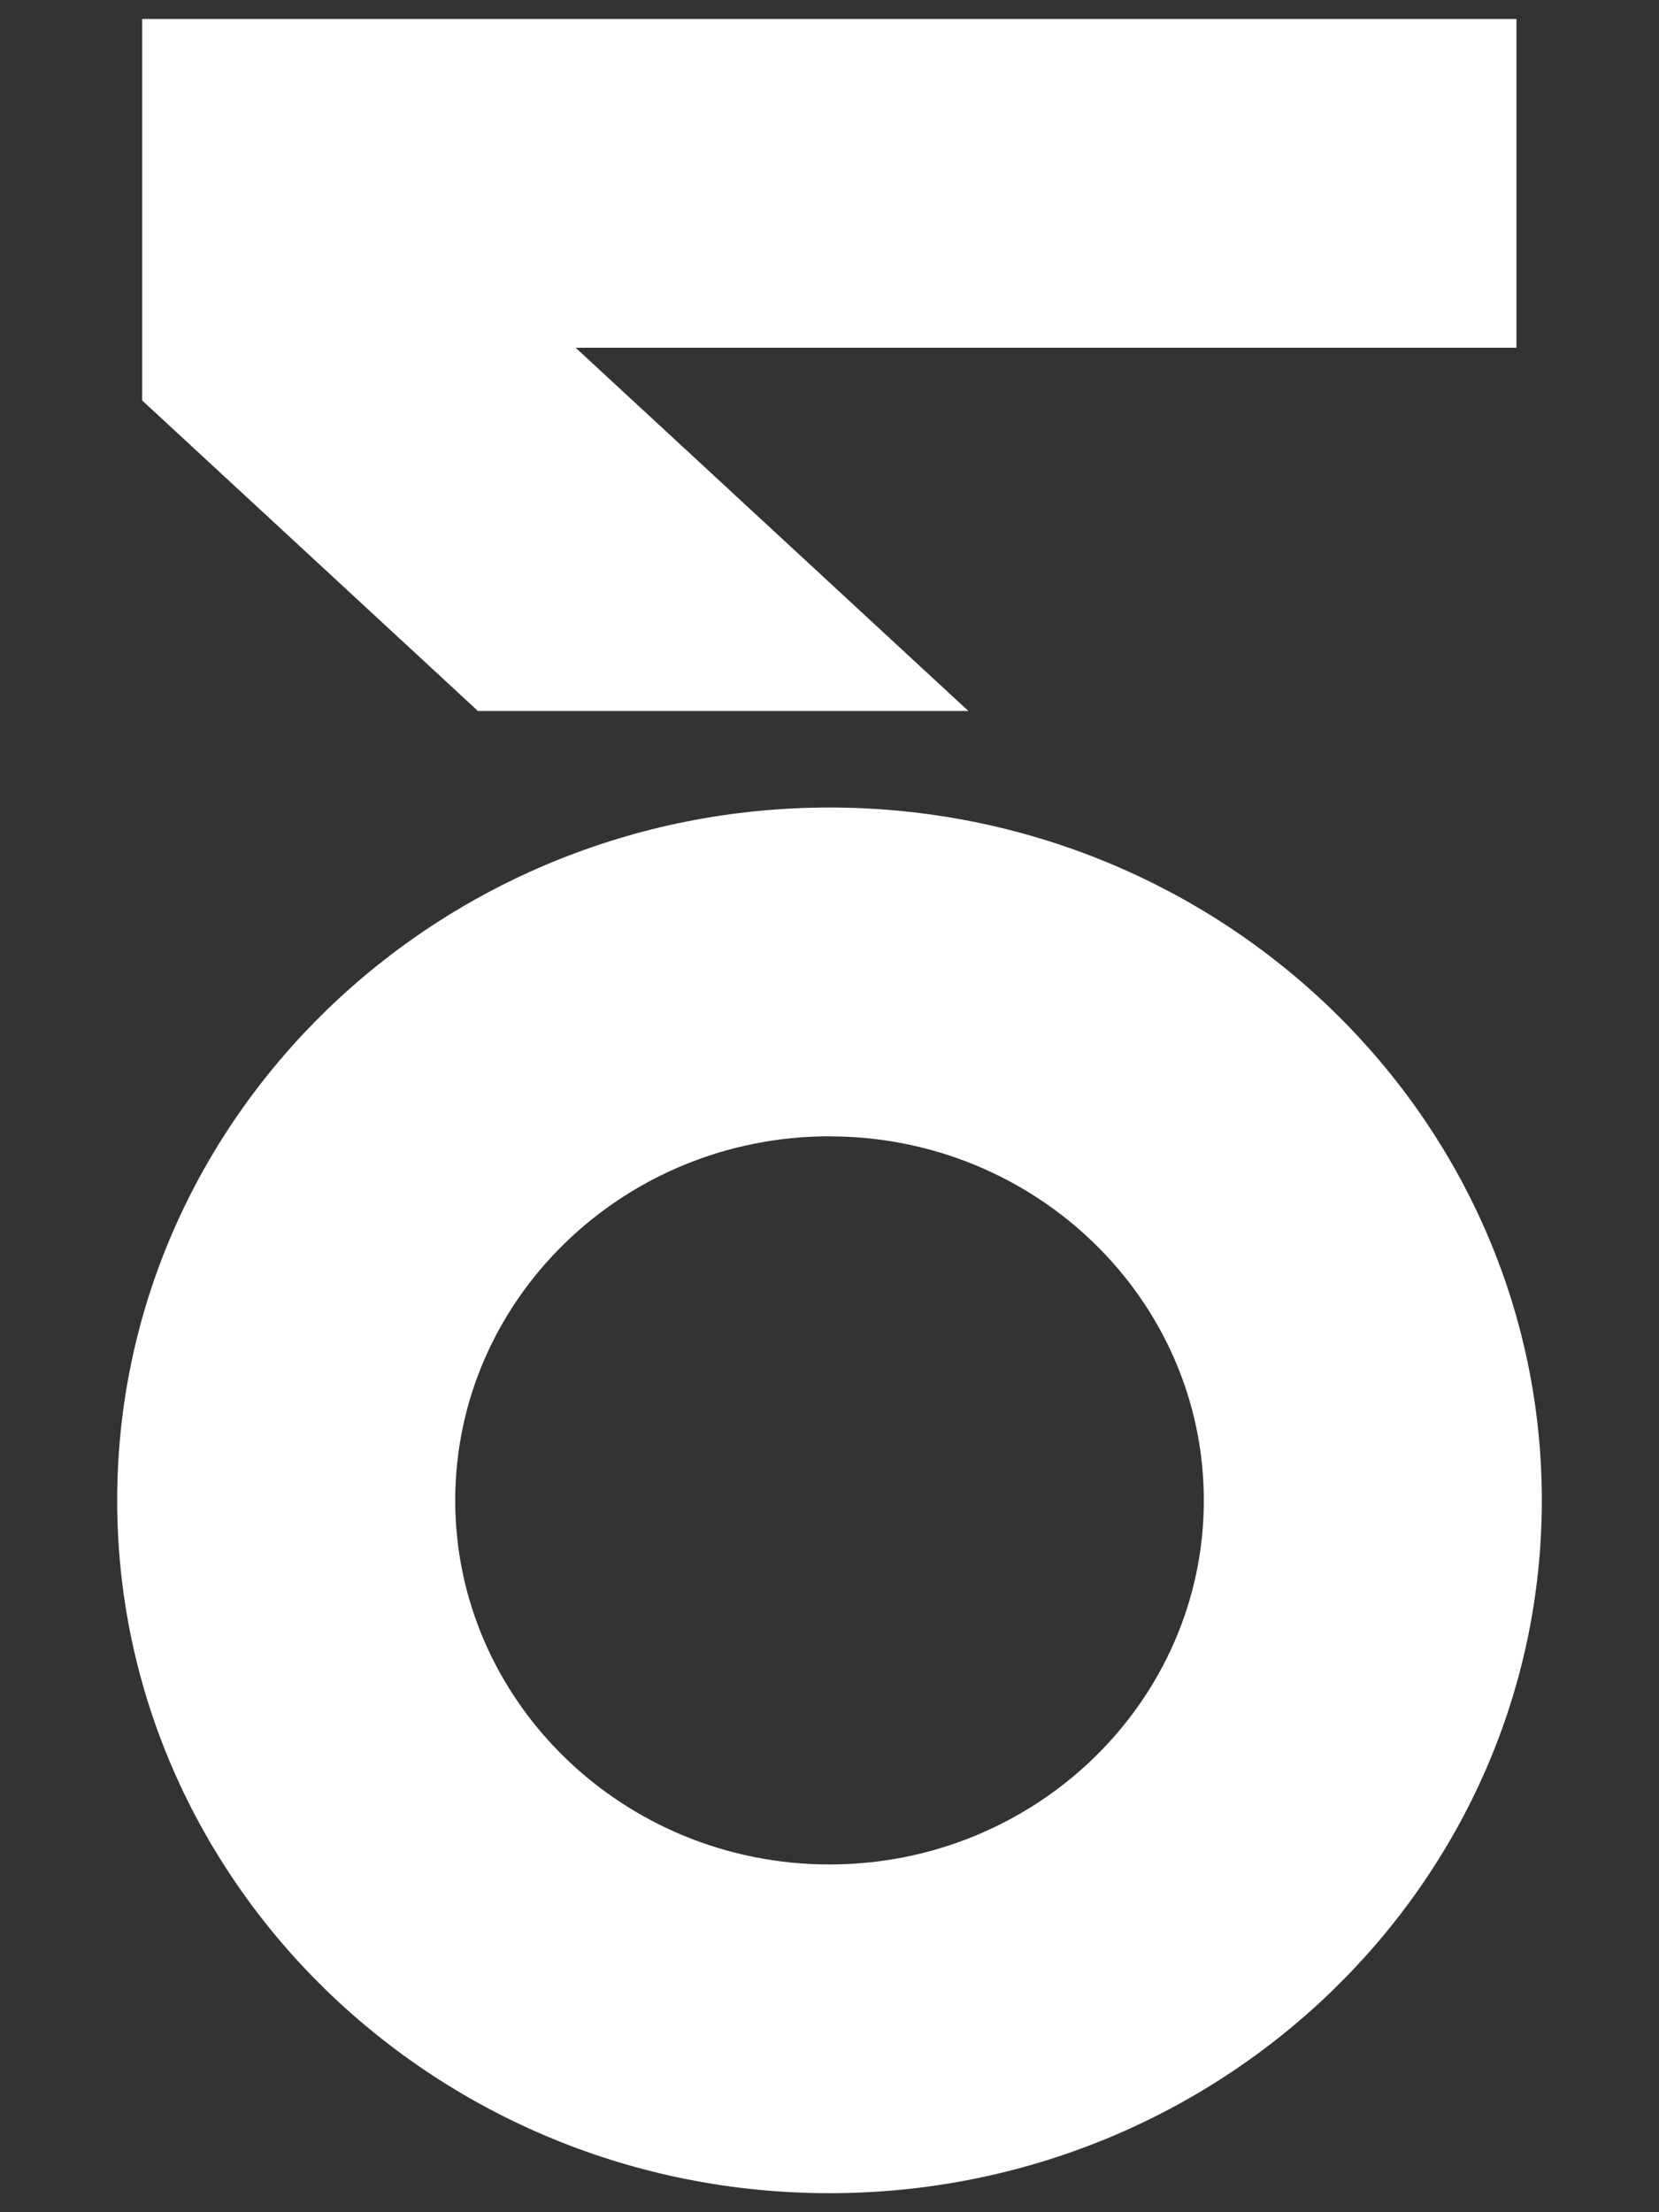 <?xml version="1.0" encoding="UTF-8" standalone="no"?><!DOCTYPE svg PUBLIC "-//W3C//DTD SVG 1.1//EN" "http://www.w3.org/Graphics/SVG/1.1/DTD/svg11.dtd"><svg width="100%" height="100%" viewBox="0 0 30 40" version="1.1" xmlns="http://www.w3.org/2000/svg" xmlns:xlink="http://www.w3.org/1999/xlink" xml:space="preserve" xmlns:serif="http://www.serif.com/" style="fill-rule:evenodd;clip-rule:evenodd;stroke-linejoin:round;stroke-miterlimit:2;"><rect x="0" y="0" width="30" height="40" fill="#333333" stroke="none"/><path d="M15,39.656c-7.103,0 -12.881,-5.619 -12.881,-12.527c0,-6.908 5.778,-12.528 12.881,-12.528c7.102,0.001 12.881,5.62 12.881,12.528c-0,6.907 -5.778,12.527 -12.881,12.527l0,0Zm0,-19.11c-3.732,0 -6.768,2.953 -6.768,6.583c0,3.63 3.037,6.583 6.768,6.583c3.732,-0 6.769,-2.953 6.769,-6.582c0,-3.63 -3.037,-6.583 -6.769,-6.583Zm-12.429,-13.305l6.072,5.615l8.869,-0l-7.102,-6.568l17.012,-0l-0,-5.945l-24.851,-0l-0,6.898Z" style="fill:#fff;fill-rule:nonzero;"/></svg>